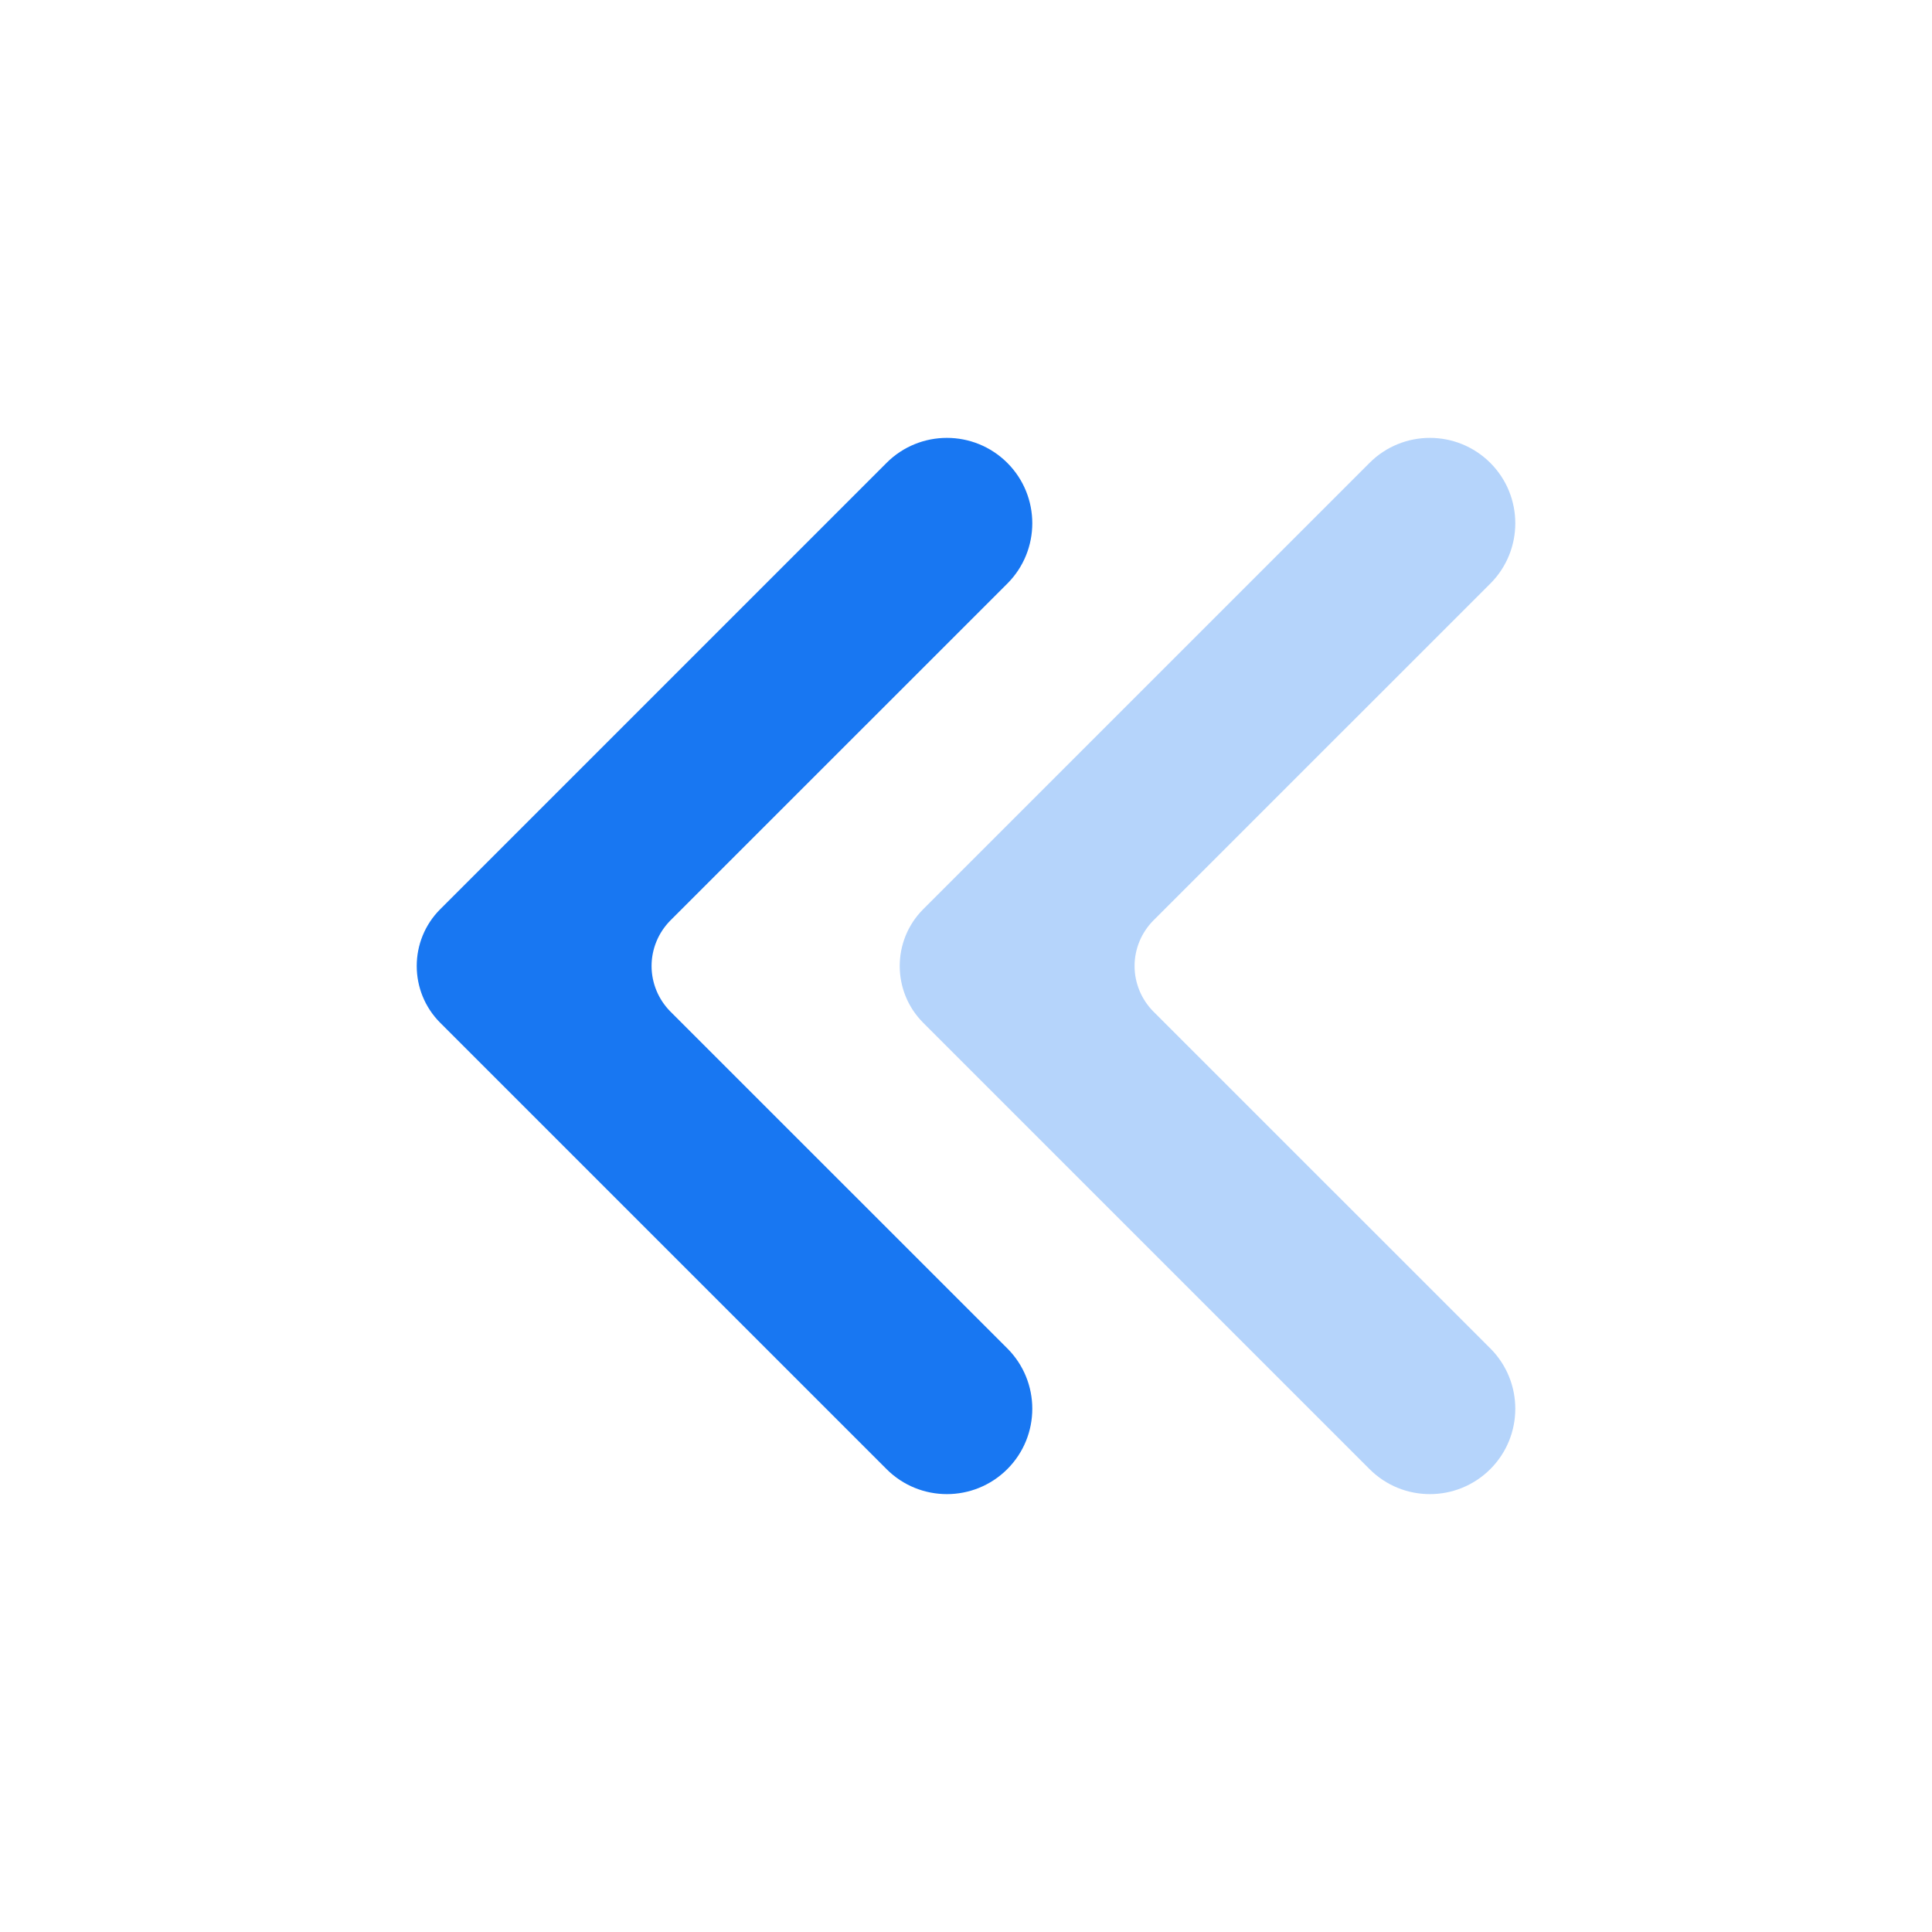 <?xml version="1.0" encoding="UTF-8"?>
<svg preserveAspectRatio="xMidYMid slice" xmlns="http://www.w3.org/2000/svg" width="24px" height="24px" viewBox="0 0 24 24" fill="none">
  <path opacity="0.32" d="M14.328 11.434L18.513 7.25C18.927 6.836 18.927 6.164 18.513 5.75C18.098 5.336 17.427 5.336 17.013 5.75L11.47 11.293C11.079 11.683 11.079 12.317 11.47 12.707L17.013 18.25C17.427 18.664 18.098 18.664 18.513 18.25C18.927 17.836 18.927 17.164 18.513 16.75L14.328 12.566C14.254 12.491 14.195 12.403 14.155 12.306C14.115 12.209 14.094 12.105 14.094 12C14.094 11.895 14.115 11.791 14.155 11.694C14.195 11.597 14.254 11.509 14.328 11.434Z" fill="#1877F2"></path>
  <path d="M8.328 11.434L12.513 7.25C12.927 6.836 12.927 6.164 12.513 5.75C12.098 5.336 11.427 5.336 11.013 5.75L5.47 11.293C5.079 11.683 5.079 12.317 5.47 12.707L11.013 18.25C11.427 18.664 12.098 18.664 12.513 18.25C12.927 17.836 12.927 17.164 12.513 16.75L8.328 12.566C8.254 12.491 8.195 12.403 8.155 12.306C8.115 12.209 8.094 12.105 8.094 12C8.094 11.895 8.115 11.791 8.155 11.694C8.195 11.597 8.254 11.509 8.328 11.434Z" fill="#1877F2"></path>
</svg>
